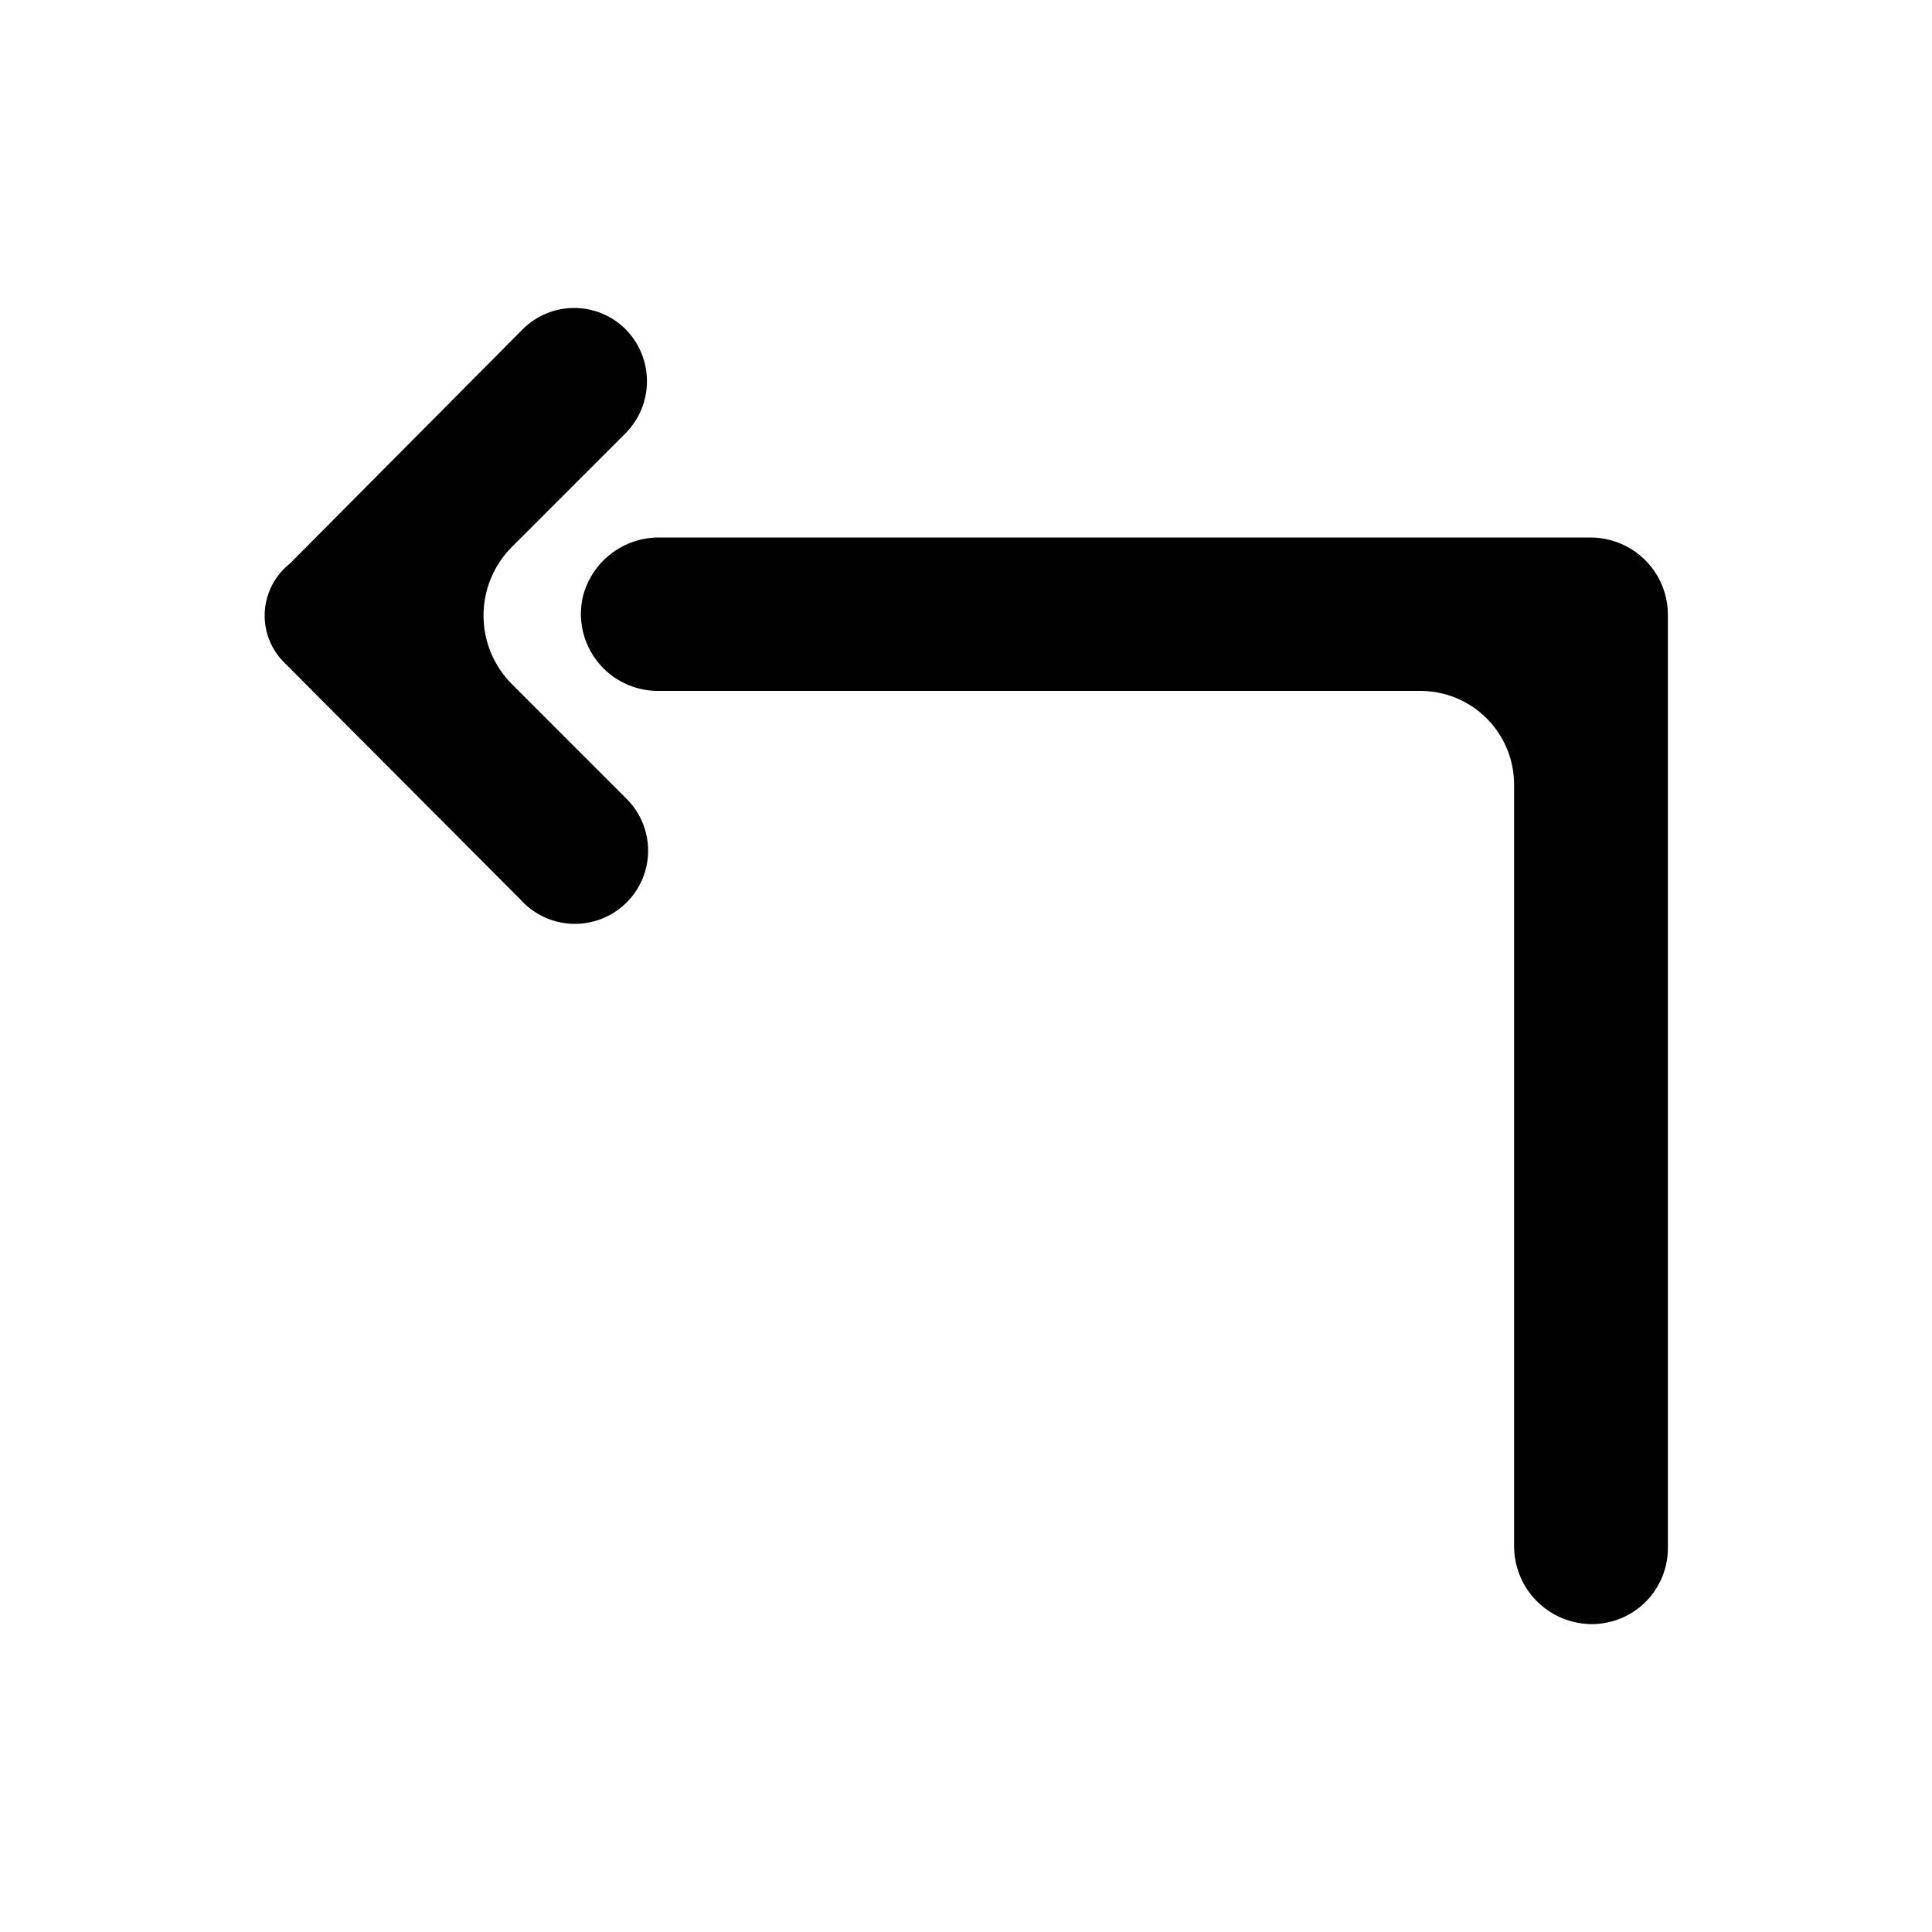 <?xml version="1.0" encoding="UTF-8"?>
<!-- Uploaded to: ICON Repo, www.iconrepo.com, Generator: ICON Repo Mixer Tools -->
<svg fill="#000000" width="800px" height="800px" version="1.1" viewBox="144 144 512 512" xmlns="http://www.w3.org/2000/svg">
 <path d="m220.79 293.39 61.719-62.117c3.617-3.625 8.531-5.66 13.652-5.66 5.121 0 10.031 2.035 13.652 5.66 3.613 3.664 5.637 8.605 5.637 13.754 0 5.144-2.023 10.086-5.637 13.754l-30.23 30.23 0.004-0.004c-4.773 4.82-7.449 11.332-7.449 18.113s2.676 13.293 7.449 18.113l30.23 30.23-0.004-0.004c3.797 3.656 5.941 8.699 5.945 13.969 0 5.269-2.141 10.312-5.938 13.973-3.793 3.656-8.914 5.613-14.18 5.418-5.266-0.195-10.227-2.527-13.738-6.457l-61.215-61.414-1.258-1.258c-3.609-3.519-5.527-8.422-5.269-13.457 0.262-5.035 2.676-9.715 6.629-12.844zm352.67-5.34c-2.508-1.043-5.195-1.594-7.91-1.609h-246.61c-4.707-0.078-9.297 1.445-13.023 4.316-3.727 2.875-6.363 6.93-7.484 11.5-1.34 6.031 0.121 12.348 3.977 17.176 3.859 4.824 9.695 7.644 15.875 7.664h202.13c6.578 0 12.887 2.609 17.543 7.258 4.656 4.644 7.281 10.949 7.293 17.527v201.53c-0.074 4.719 1.469 9.324 4.371 13.047 2.906 3.723 7 6.336 11.602 7.406 6.027 1.426 12.375 0 17.211-3.867 4.84-3.863 7.633-9.738 7.574-15.934v-247.27c-0.023-4.008-1.227-7.922-3.453-11.254-2.231-3.332-5.394-5.938-9.09-7.488z"/>
</svg>